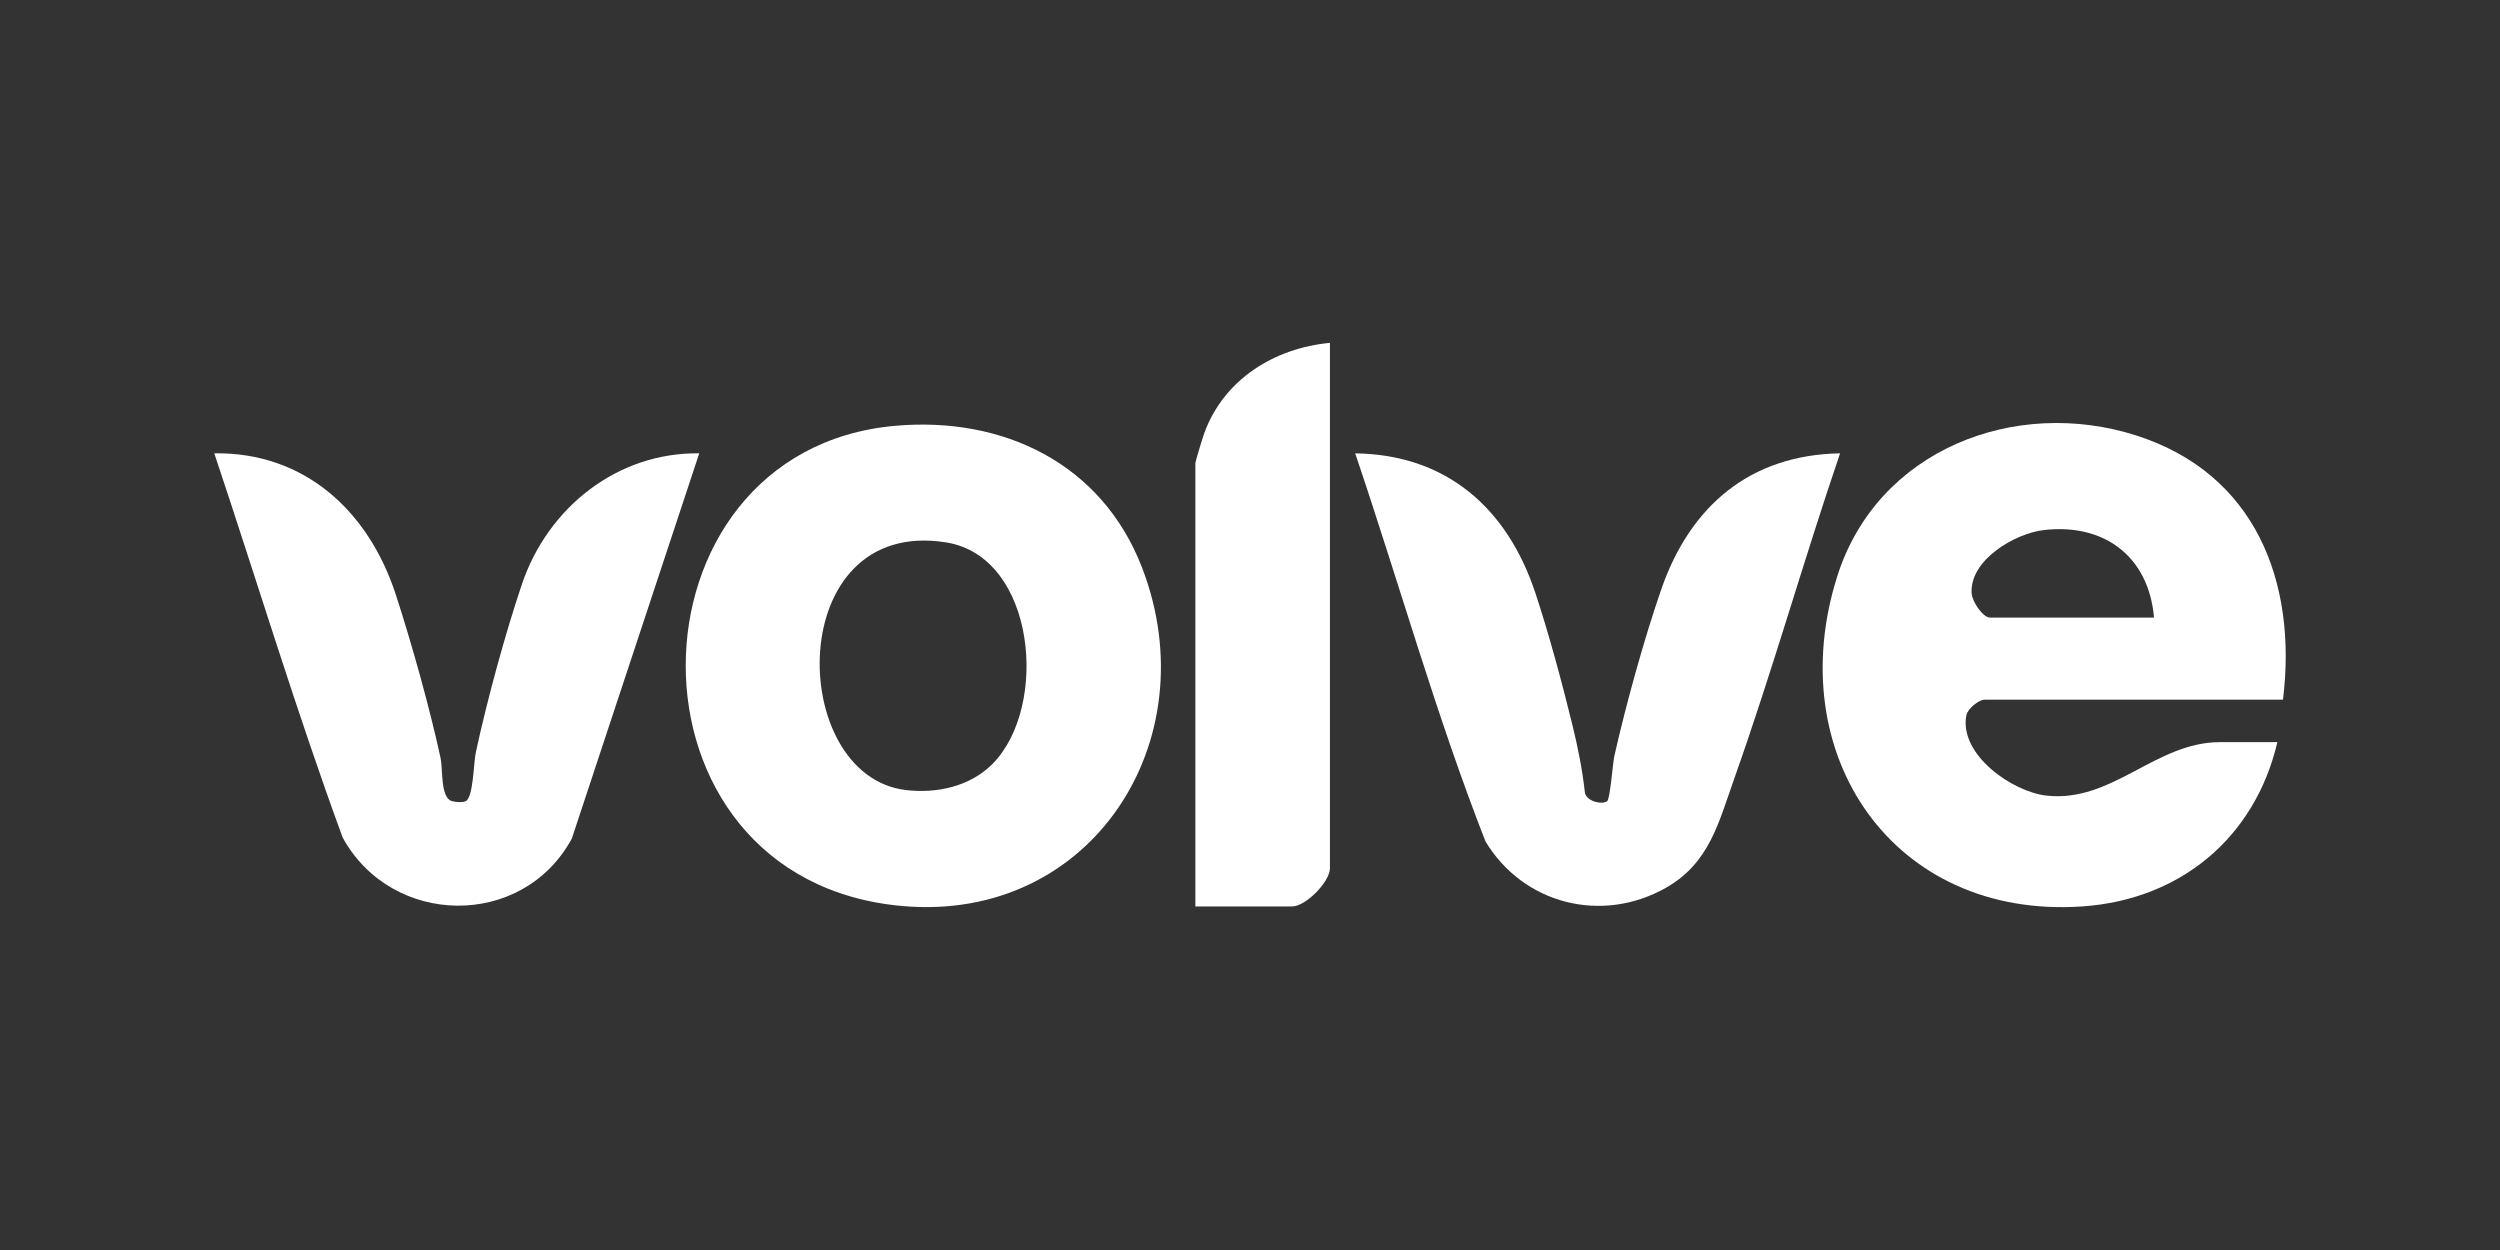 <svg width="350" height="175" viewBox="0 0 350 175" fill="none" xmlns="http://www.w3.org/2000/svg">
<rect x="0" y="0" width="350" height="175" fill="#333333" stroke="none"/>
<g clip-path="url(#clip0_1164_1884)">
<path d="M318.833 103.905C315.672 117.349 305.185 125.953 291.556 126.897C265.033 128.733 249.334 105.602 257.209 80.698C262.829 62.928 282.149 55.525 299.121 60.981C315.656 66.294 321.657 81.325 319.619 97.957H277.825C277.047 97.957 275.461 99.222 275.288 100.146C274.243 105.645 281.721 110.855 286.509 111.386C295.735 112.409 301.756 103.901 310.79 103.901H318.833V103.905ZM301.564 86.459C300.817 77.863 294.533 73.213 286.105 74.212C282.087 74.687 275.704 78.406 276.03 83.085C276.109 84.215 277.593 86.463 278.607 86.463H301.564V86.459Z" fill="white"/>
<path d="M125.284 59.617C140.398 58.257 154.282 64.859 159.906 79.513C169.199 103.722 152.797 129.149 126.396 126.849C85.517 123.293 86.593 63.098 125.284 59.617ZM138.96 106.938C146.89 98.925 145.024 77.931 132.448 75.933C109.66 72.312 110.112 108.563 126.781 110.601C131.125 111.133 135.818 110.114 138.96 106.938Z" fill="white"/>
<path d="M224.987 112.175C225.423 111.902 225.776 106.902 226.004 105.871C227.587 98.79 230.23 89.251 232.61 82.415C236.672 70.77 245.073 63.681 257.61 63.467C252.468 78.545 248.136 93.957 242.807 108.972C240.611 115.153 239.331 120.819 233.239 124.284C224.292 129.371 213.263 126.604 207.965 117.794C201.017 100.031 195.856 81.547 189.725 63.471C202.501 63.634 211.005 71.135 214.944 82.99C216.841 88.7 218.707 95.658 220.144 101.526C220.906 104.634 221.519 107.687 221.876 110.879C221.998 112.136 224.17 112.699 224.987 112.183V112.175Z" fill="white"/>
<path d="M65.239 112.14C66.268 111.549 66.303 106.811 66.605 105.399C68.121 98.267 70.737 88.695 73.066 81.797C76.703 71.024 86.452 63.308 97.893 63.467L80.054 117.405C73.176 130.081 54.878 129.811 47.977 117.266C41.473 99.543 35.994 81.388 30 63.467C42.627 63.273 51.59 71.543 55.396 83.2C57.615 89.996 60.192 99.21 61.692 106.181C62.006 107.644 61.645 111.656 63.239 112.148C63.738 112.302 64.799 112.389 65.235 112.14H65.239Z" fill="white"/>
<path d="M186.19 48V121.548C186.19 123.463 182.792 126.901 180.891 126.901H167.353V64.851C167.353 64.589 168.409 61.148 168.618 60.581C171.398 53.055 178.452 48.733 186.19 48Z" fill="white"/>
</g>
<defs>
<clipPath id="clip0_1164_1884">
<rect width="290" height="79" fill="white" transform="translate(30 48)"/>
</clipPath>
</defs>
</svg>
